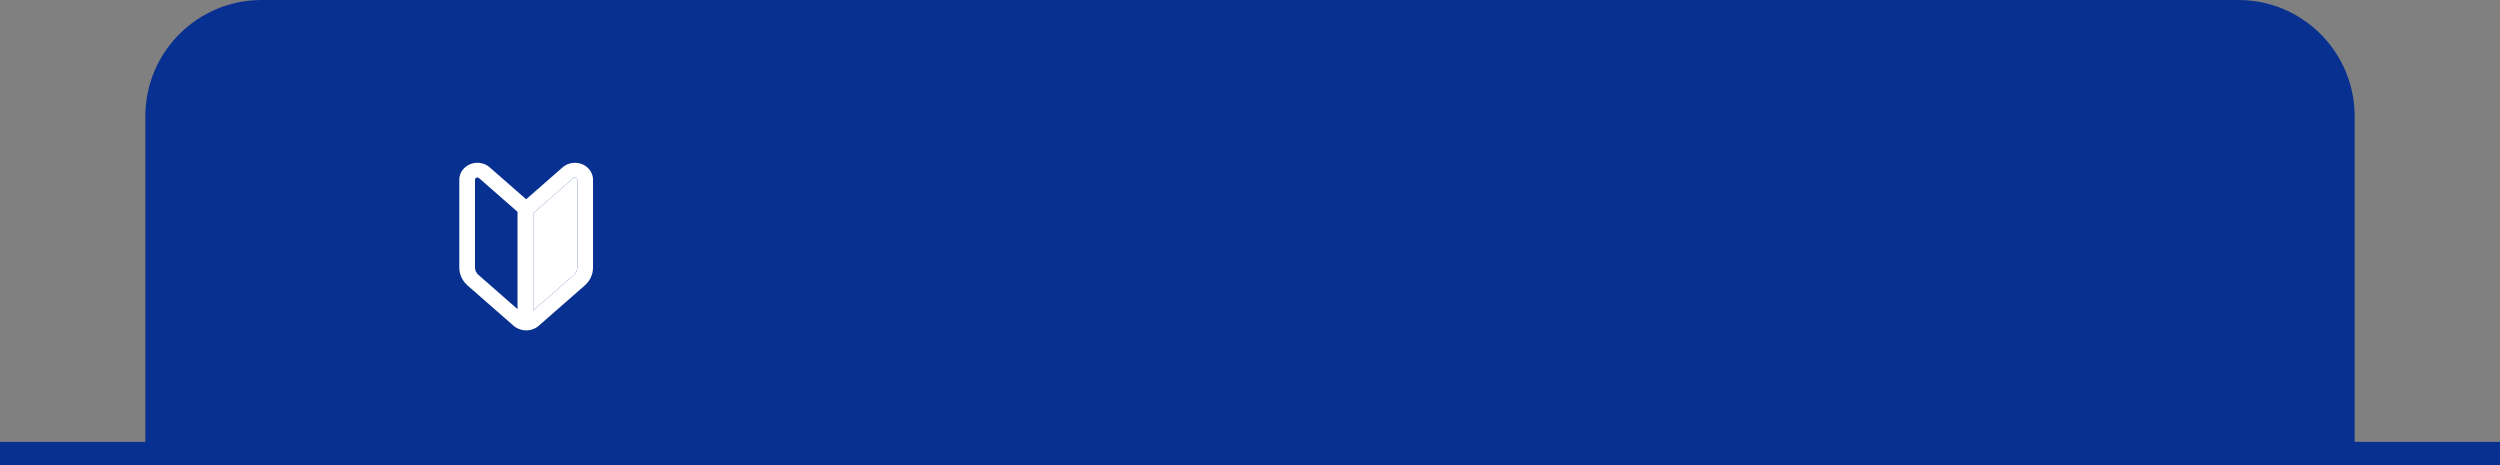 <svg width="430" height="80" viewBox="0 0 430 80" fill="none" xmlns="http://www.w3.org/2000/svg">
<rect x="0" y="0" width="430" height="80" fill="#808080" stroke="none"/>
<path d="M25 20C25 8.954 33.954 0 45 0H385C396.046 0 405 8.954 405 20V80H25V20Z" fill="#083090"/>
<path d="M98.88 30.524C98.782 30.524 98.694 30.559 98.611 30.631L91.717 36.667V53.404L98.725 47.269C99.092 46.947 99.301 46.495 99.301 46.027V30.911C99.301 30.596 98.989 30.524 98.88 30.524Z" fill="white"/>
<path d="M98.879 28C98.098 28 97.347 28.28 96.766 28.788L90.5 34.274L84.234 28.788C83.654 28.28 82.903 28 82.121 28C80.4 28 79 29.306 79 30.911V46.026C79 47.19 79.522 48.315 80.432 49.111L88.324 56.021C88.917 56.539 89.689 56.824 90.5 56.824C91.311 56.824 92.083 56.539 92.676 56.021L100.568 49.111C101.478 48.314 102 47.19 102 46.025V30.911C102 29.306 100.599 28 98.879 28ZM82.276 47.268C81.91 46.947 81.7 46.495 81.7 46.026V30.911C81.7 30.596 82.012 30.524 82.121 30.524C82.219 30.524 82.308 30.559 82.388 30.63L89.015 36.432V53.169L82.275 47.268H82.276ZM99.3 46.026C99.3 46.495 99.09 46.948 98.724 47.268L91.716 53.403V36.667L98.611 30.63C98.692 30.559 98.78 30.523 98.879 30.523C98.988 30.523 99.3 30.594 99.3 30.91V46.025V46.026Z" fill="white"/>
<line y1="78" x2="430" y2="78" stroke="#083090" stroke-width="4"/>
</svg>
